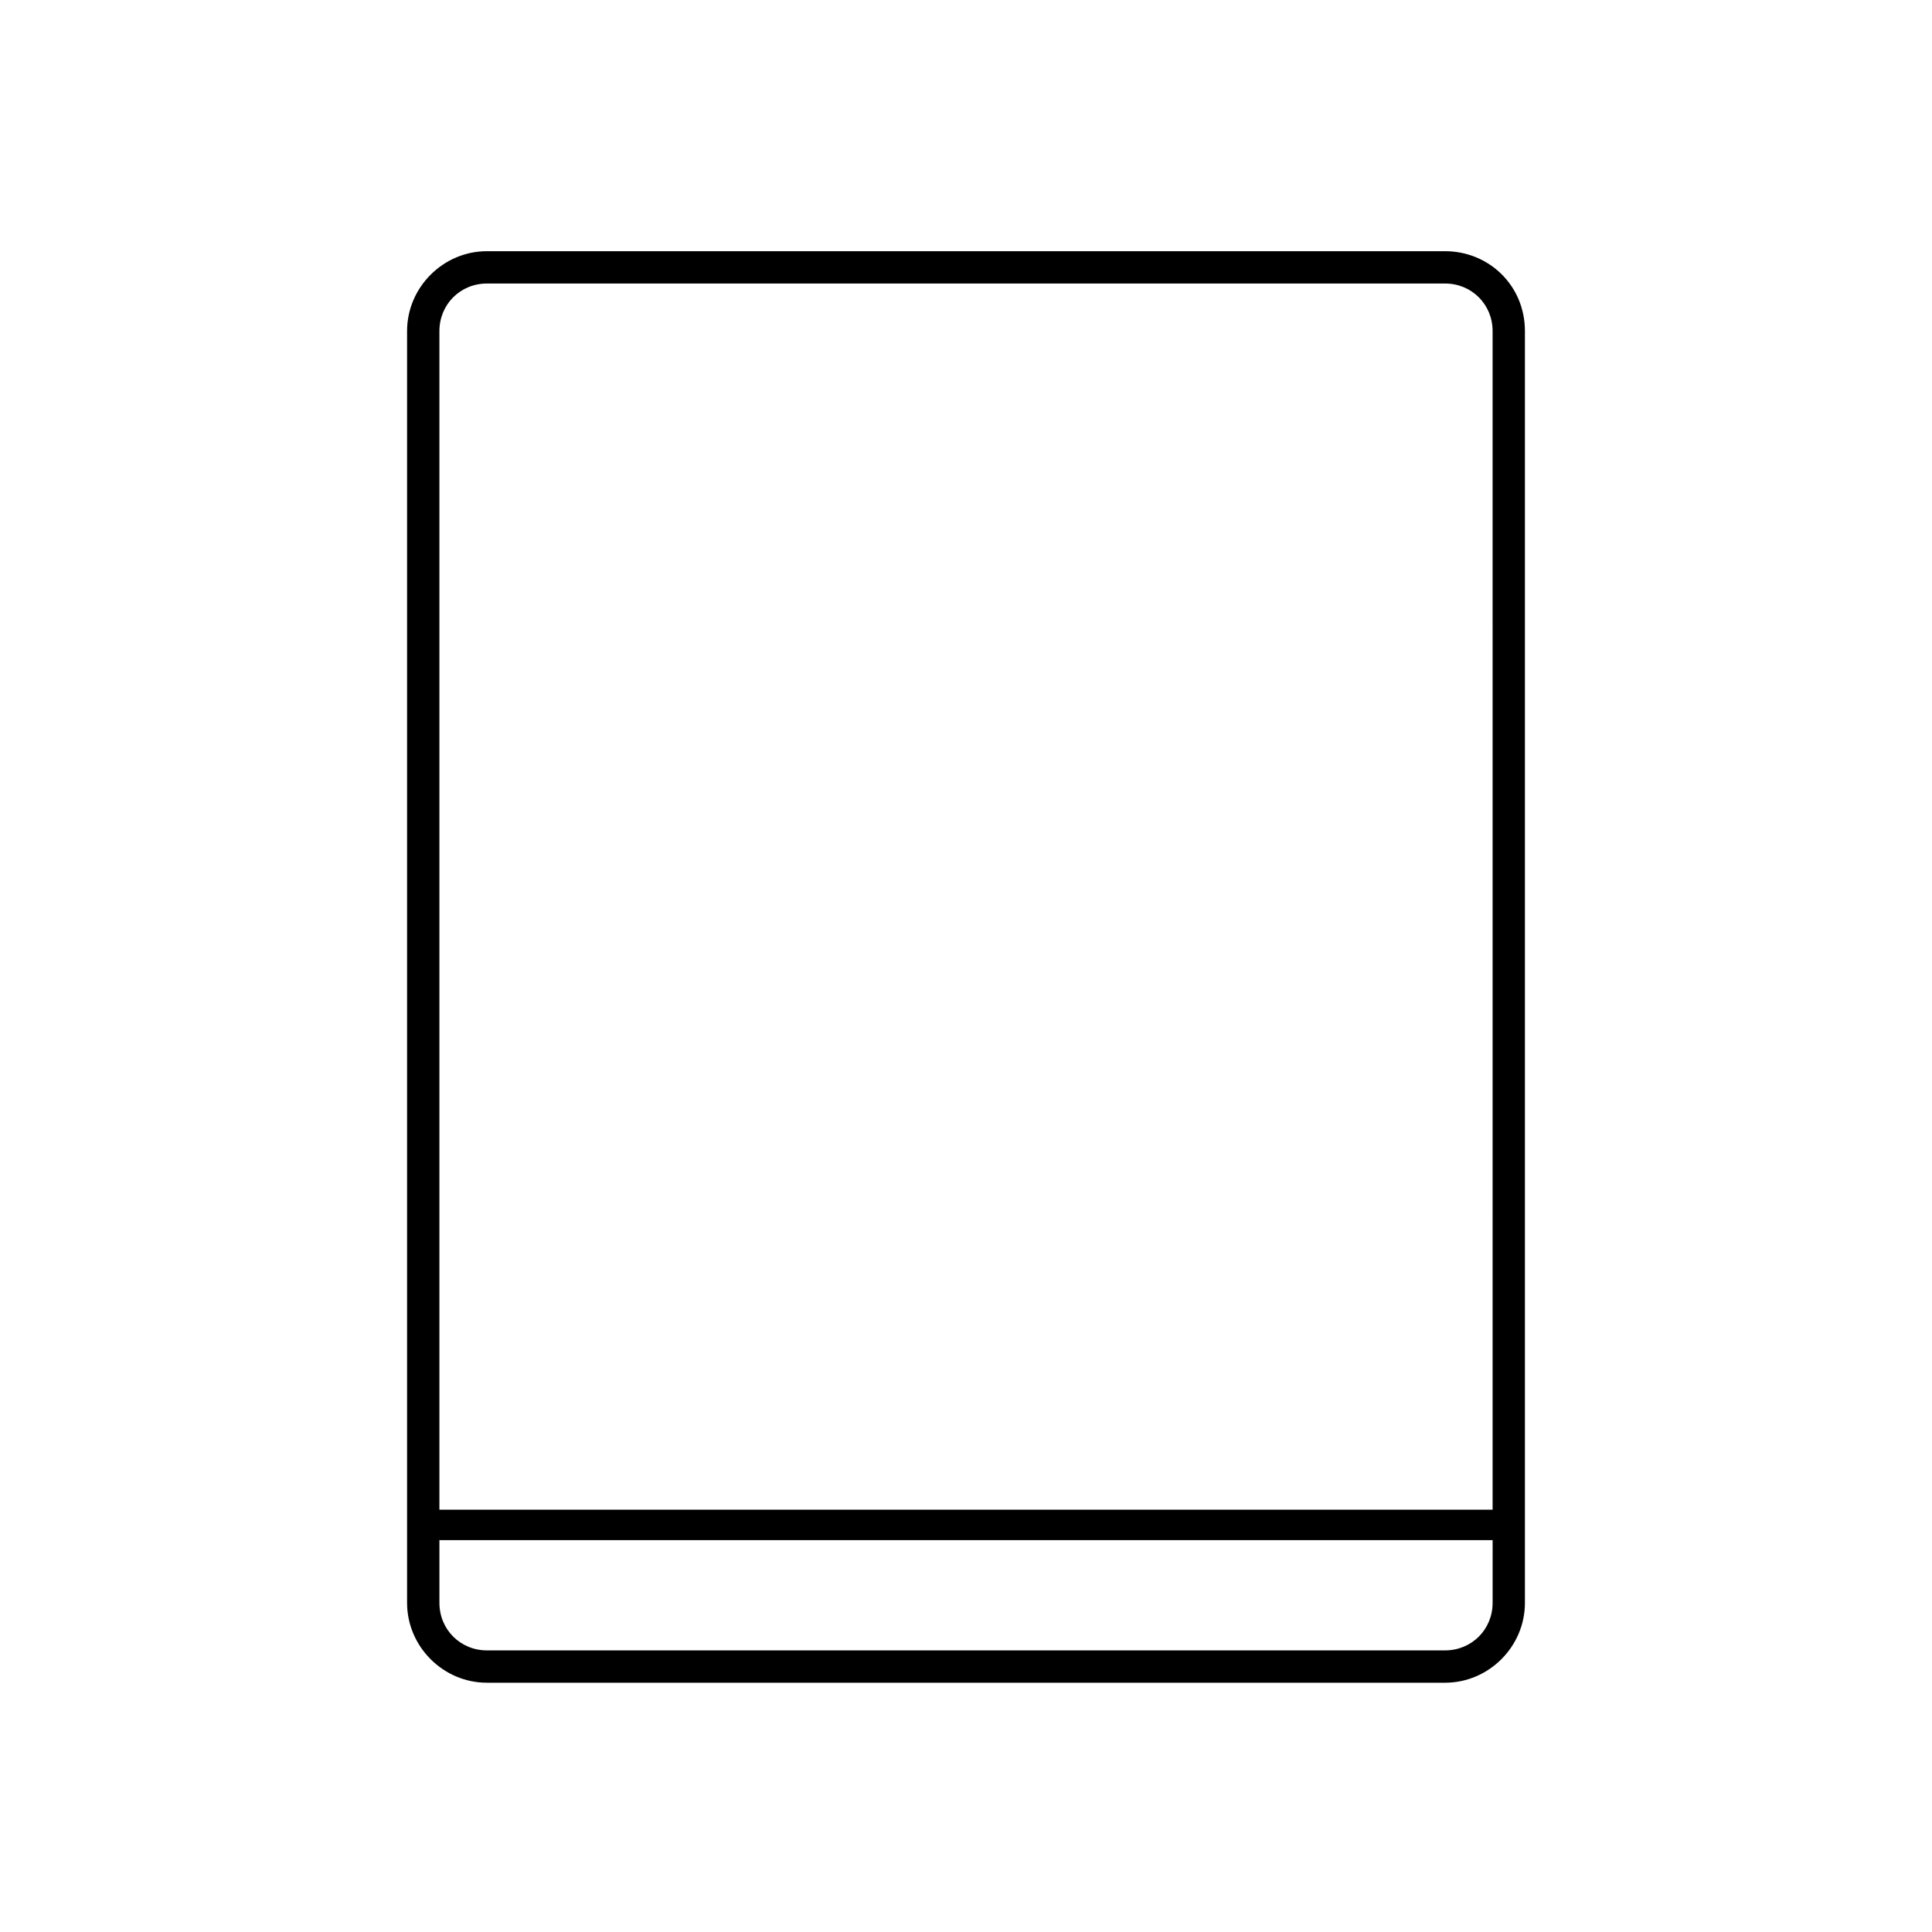 <?xml version="1.0" encoding="UTF-8"?>
<!-- Uploaded to: ICON Repo, www.svgrepo.com, Generator: ICON Repo Mixer Tools -->
<svg fill="#000000" width="800px" height="800px" version="1.1" viewBox="144 144 512 512" xmlns="http://www.w3.org/2000/svg">
 <path d="m526.96 210.57h-253.92c-11.586 0-21.16 9.574-21.16 21.16v337.05c0 11.586 9.574 21.16 21.16 21.16h253.92c11.586 0 21.16-9.574 21.16-21.16v-337.05c-0.004-12.094-9.574-21.16-21.164-21.16zm12.598 333.52h-279.11v-312.36c0-7.055 5.543-12.594 12.594-12.594h253.92c7.055 0 12.594 5.543 12.594 12.594zm0 24.684c0 7.055-5.543 12.594-12.594 12.594l-253.92 0.004c-7.055 0-12.594-5.543-12.594-12.594v-16.625h279.11z"/>
</svg>